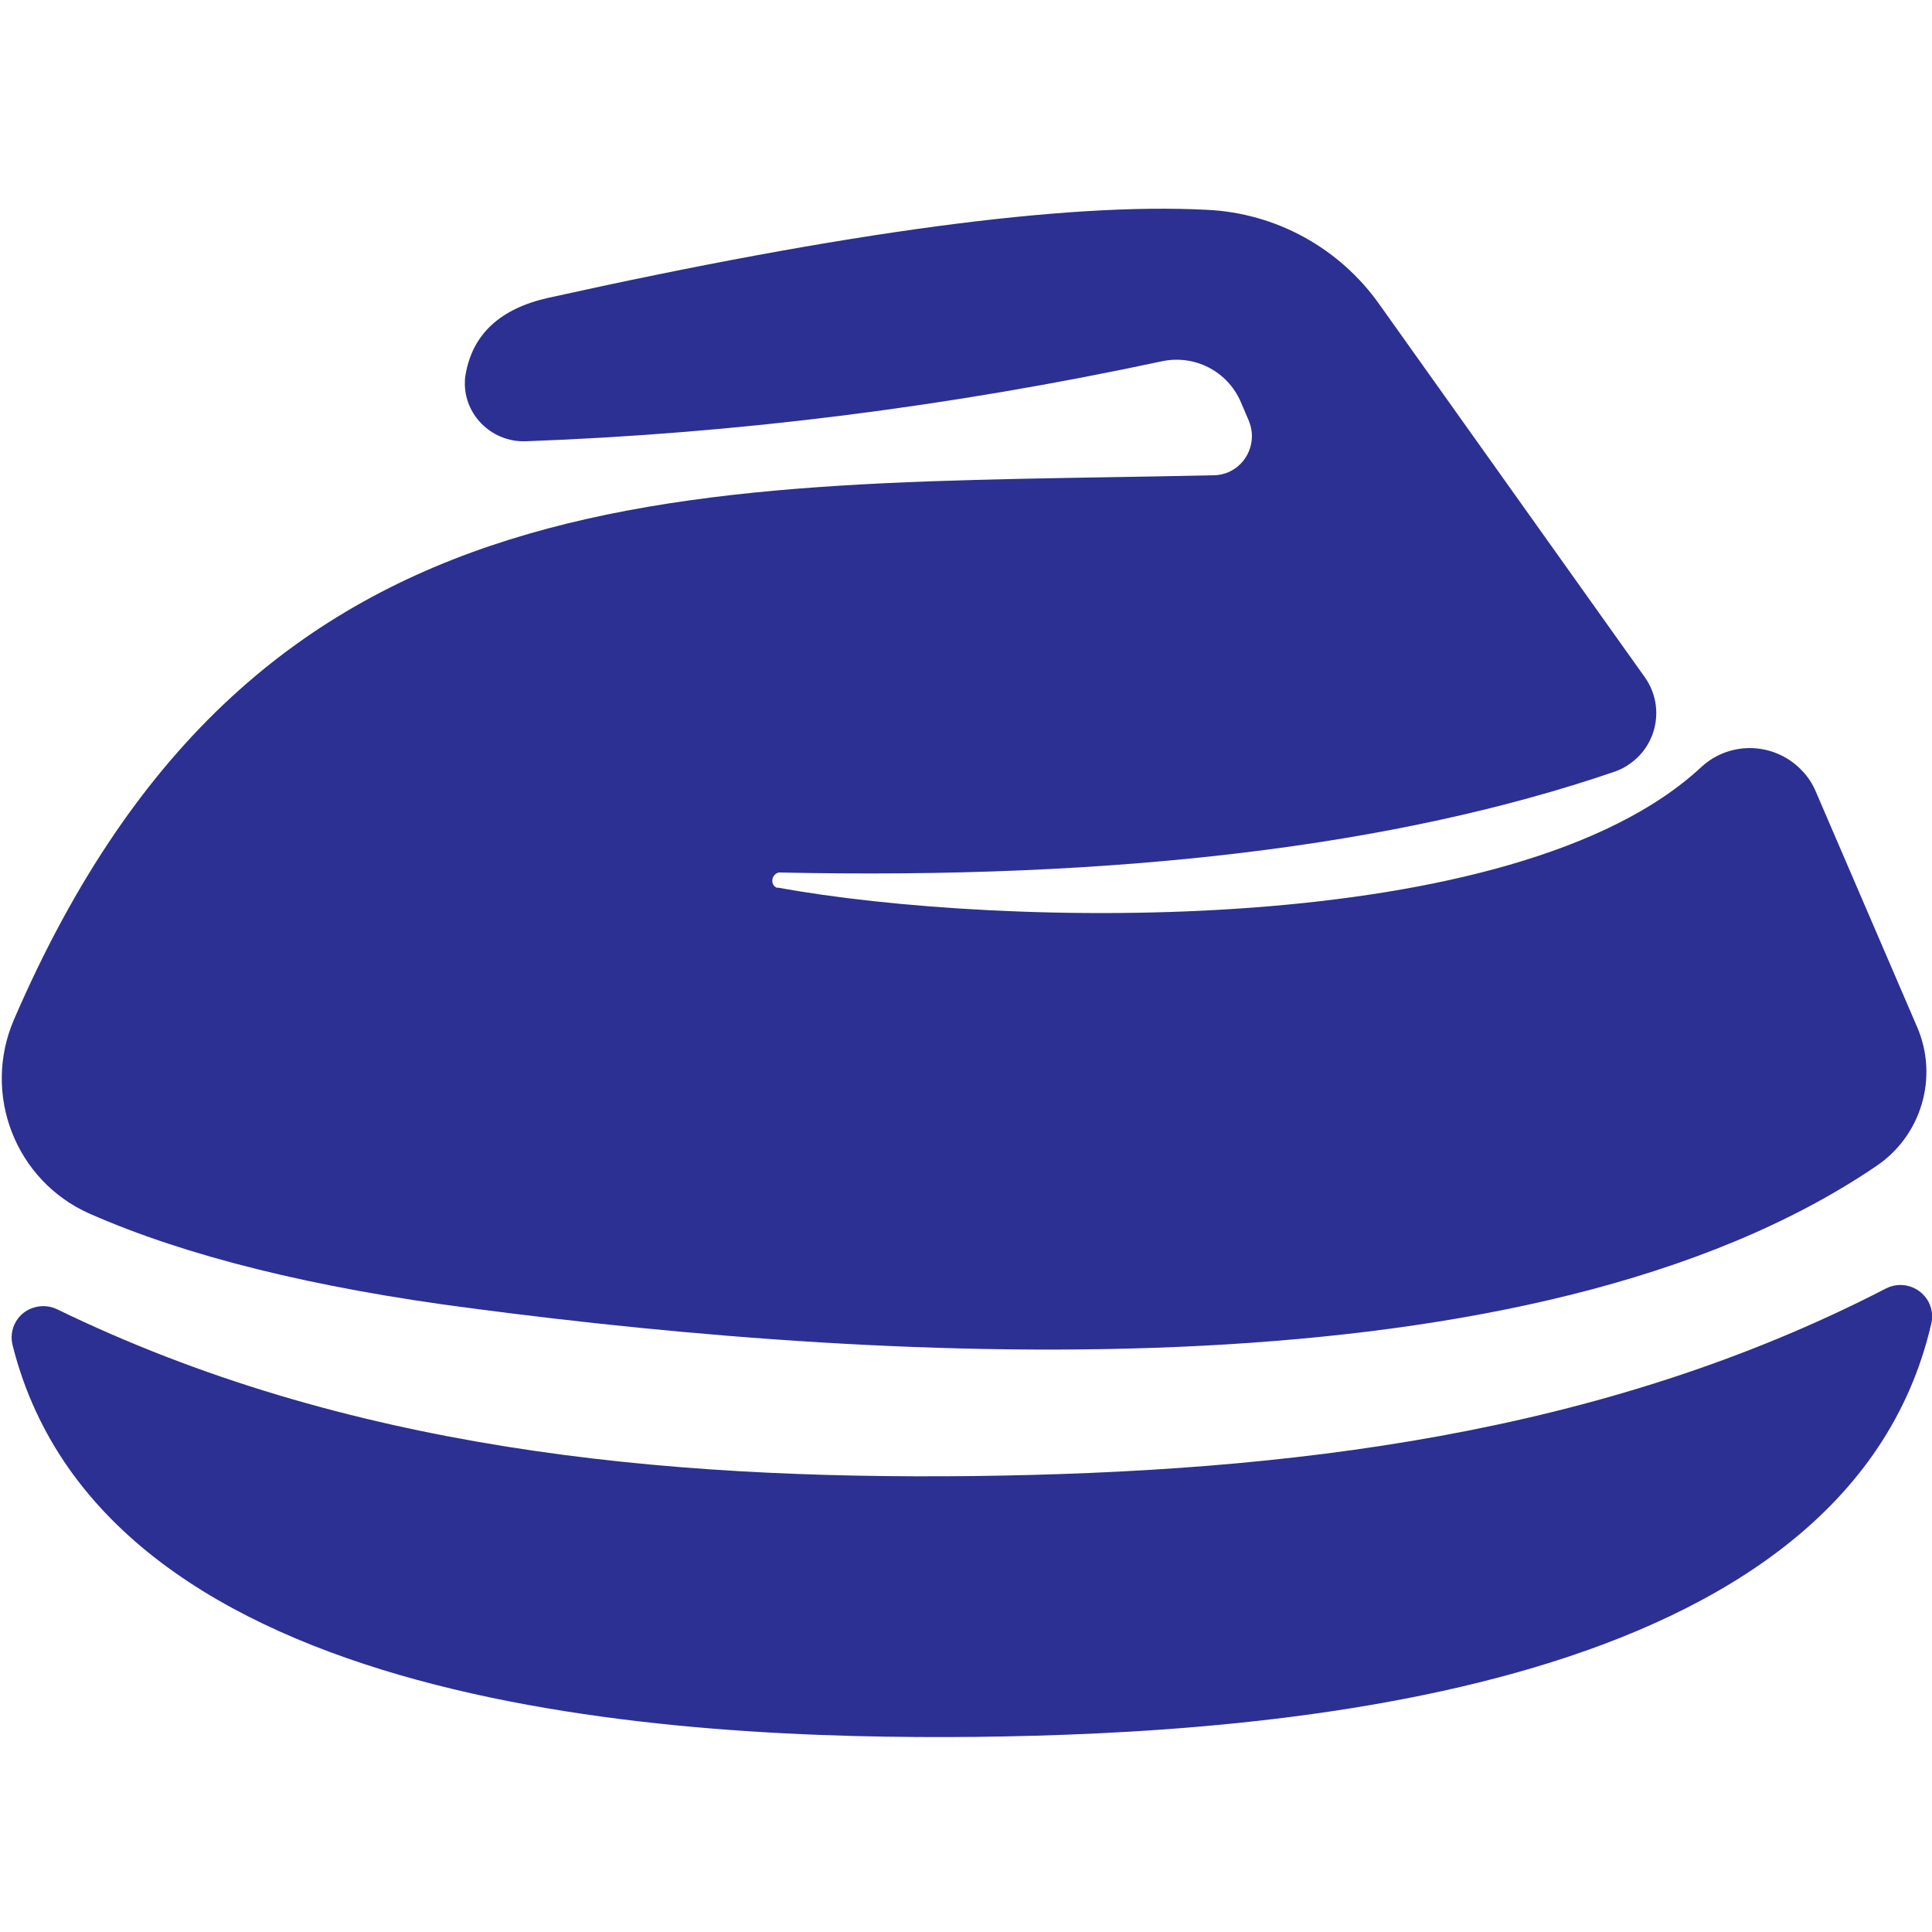 <?xml version="1.0" encoding="UTF-8"?>
<svg id="Layer_1" xmlns="http://www.w3.org/2000/svg" version="1.1" viewBox="0 0 500 500">
  <!-- Generator: Adobe Illustrator 29.2.1, SVG Export Plug-In . SVG Version: 2.1.0 Build 116)  -->
  <defs>
    <style>
      .st0 {
        fill: none;
      }

      .st1 {
        fill: #2c3092;
      }
    </style>
  </defs>
  <g>
    <path class="st1" d="M201.2,229.7c57.5,10.5,191,13.7,239.1-31.2,7.6-7,19.4-6.4,26.3,1.2,1.4,1.5,2.5,3.2,3.3,5.1l26.3,61.1c5.5,12.9,1.1,27.9-10.5,35.8-89.2,60.7-254.9,51.2-363.6,36.9-41-5.3-73.9-13.5-98.9-24.5-19.2-8.5-27.9-30.9-19.6-50.2C66.8,117.5,178.7,126,314,123c5.6,0,10-4.6,10-10.2,0-1.3-.3-2.6-.8-3.9l-2.1-4.9c-3.4-7.9-11.9-12.3-20.4-10.5-55.2,11.8-110,18.7-164.6,20.7-8.4.3-15.5-6.2-15.8-14.5,0-.9,0-1.9.2-2.8,1.8-10.4,8.9-17,21.3-19.8,77.2-17.1,134.1-24.7,170.5-22.8,17.9.8,34.4,9.9,44.7,24.5l68.7,96.5c5.1,7.2,3.4,17.2-3.8,22.3-1.2.9-2.6,1.6-4,2.1-56.4,19.3-128.5,28-216.3,26.1-1.1.2-1.9,1.3-1.7,2.5.1.7.6,1.3,1.3,1.5Z"/>
    <path class="st1" d="M252.7,449.5c-77.2.8-225.4-6.3-249.4-101.2-1.2-4.4,1.4-8.9,5.8-10,1.9-.5,3.9-.3,5.6.5,74.6,36.3,156.2,44.1,237.2,43.2,81-1,162.5-10.5,236.1-48.5,4-2.1,8.9-.6,11.1,3.4.9,1.8,1.2,3.8.7,5.7-22.1,95.7-170.1,106-247.1,106.9Z"/>
  </g>
  <rect class="st0" width="500" height="500"/>
</svg>